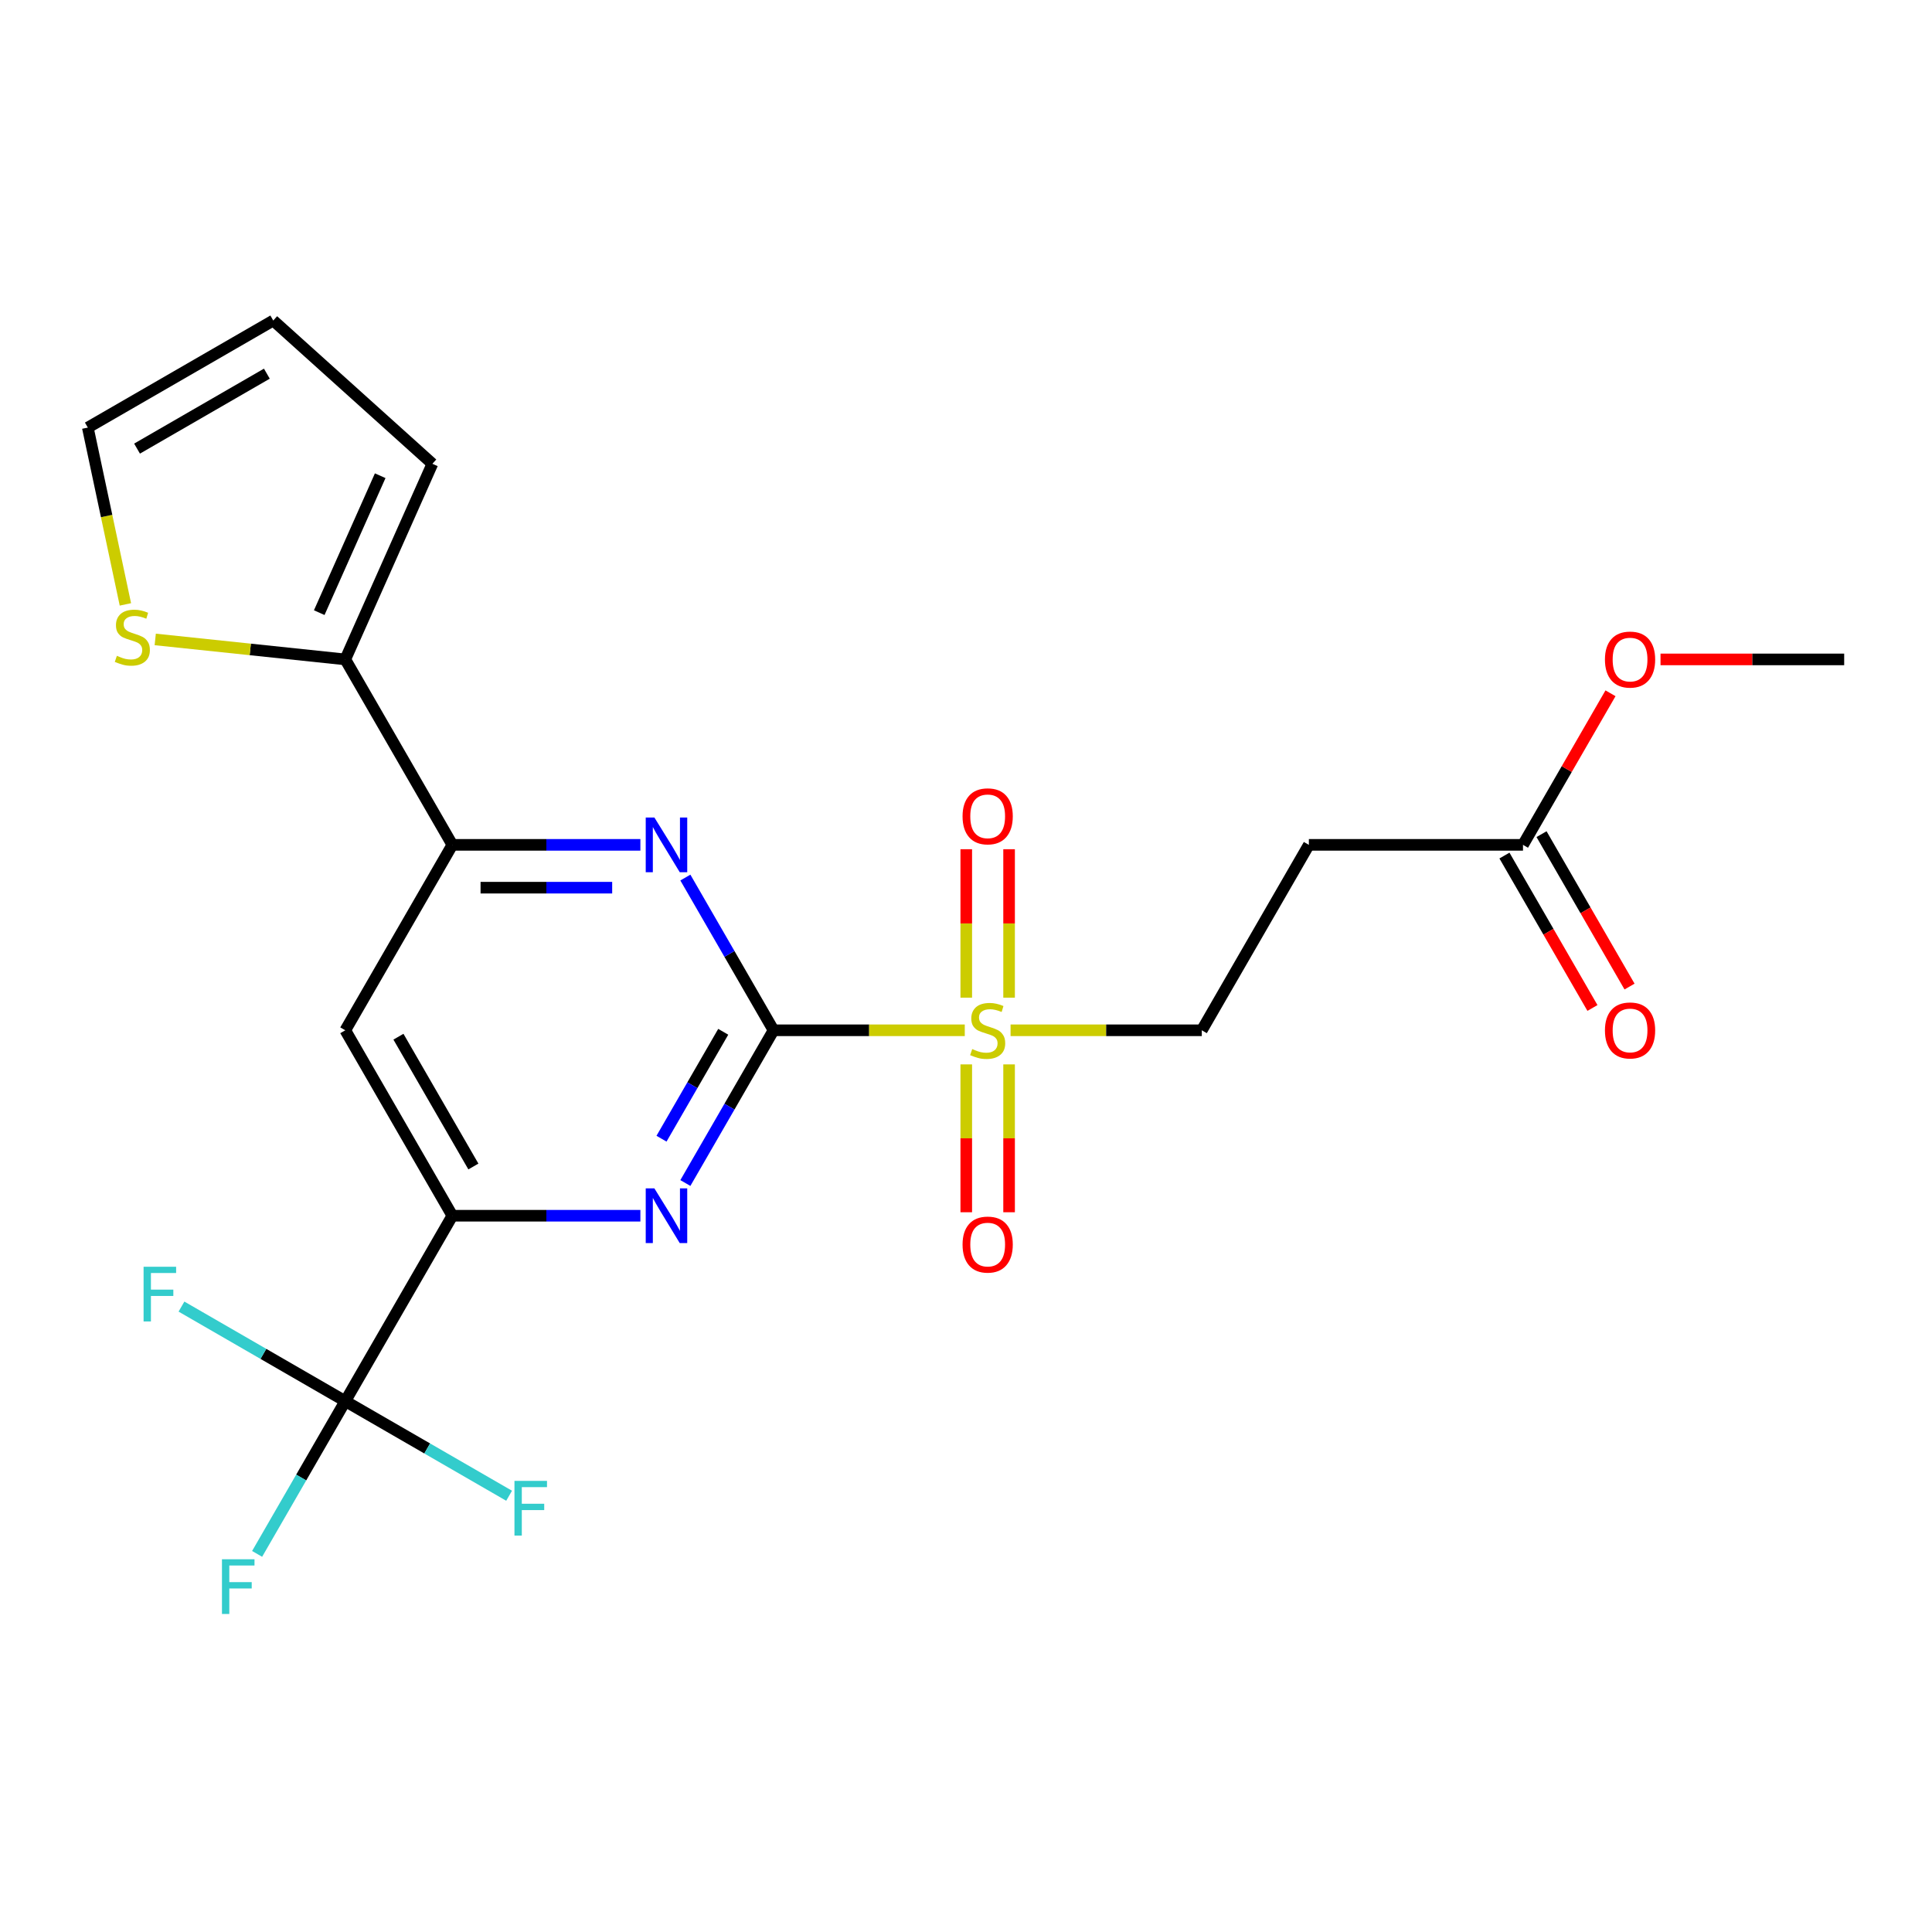 <?xml version='1.0' encoding='iso-8859-1'?>
<svg version='1.1' baseProfile='full'
              xmlns='http://www.w3.org/2000/svg'
                      xmlns:rdkit='http://www.rdkit.org/xml'
                      xmlns:xlink='http://www.w3.org/1999/xlink'
                  xml:space='preserve'
width='1000px' height='1000px' viewBox='0 0 1000 1000'>
<!-- END OF HEADER -->
<rect style='opacity:1.0;fill:#FFFFFF;stroke:none' width='1000' height='1000' x='0' y='0'> </rect>
<path class='bond-0' d='M 400.386,533.277 L 449.877,533.277' style='fill:none;fill-rule:evenodd;stroke:#000000;stroke-width:6px;stroke-linecap:butt;stroke-linejoin:miter;stroke-opacity:1' />
<path class='bond-0' d='M 449.877,533.277 L 499.367,533.277' style='fill:none;fill-rule:evenodd;stroke:#CCCC00;stroke-width:6px;stroke-linecap:butt;stroke-linejoin:miter;stroke-opacity:1' />
<path class='bond-1' d='M 400.386,533.277 L 377.566,572.804' style='fill:none;fill-rule:evenodd;stroke:#000000;stroke-width:6px;stroke-linecap:butt;stroke-linejoin:miter;stroke-opacity:1' />
<path class='bond-1' d='M 377.566,572.804 L 354.745,612.33' style='fill:none;fill-rule:evenodd;stroke:#0000FF;stroke-width:6px;stroke-linecap:butt;stroke-linejoin:miter;stroke-opacity:1' />
<path class='bond-1' d='M 374.343,534.052 L 358.369,561.721' style='fill:none;fill-rule:evenodd;stroke:#000000;stroke-width:6px;stroke-linecap:butt;stroke-linejoin:miter;stroke-opacity:1' />
<path class='bond-1' d='M 358.369,561.721 L 342.395,589.389' style='fill:none;fill-rule:evenodd;stroke:#0000FF;stroke-width:6px;stroke-linecap:butt;stroke-linejoin:miter;stroke-opacity:1' />
<path class='bond-2' d='M 400.386,533.277 L 377.566,493.751' style='fill:none;fill-rule:evenodd;stroke:#000000;stroke-width:6px;stroke-linecap:butt;stroke-linejoin:miter;stroke-opacity:1' />
<path class='bond-2' d='M 377.566,493.751 L 354.745,454.225' style='fill:none;fill-rule:evenodd;stroke:#0000FF;stroke-width:6px;stroke-linecap:butt;stroke-linejoin:miter;stroke-opacity:1' />
<path class='bond-9' d='M 523.069,533.277 L 572.559,533.277' style='fill:none;fill-rule:evenodd;stroke:#CCCC00;stroke-width:6px;stroke-linecap:butt;stroke-linejoin:miter;stroke-opacity:1' />
<path class='bond-9' d='M 572.559,533.277 L 622.05,533.277' style='fill:none;fill-rule:evenodd;stroke:#000000;stroke-width:6px;stroke-linecap:butt;stroke-linejoin:miter;stroke-opacity:1' />
<path class='bond-12' d='M 522.301,516.387 L 522.301,477.97' style='fill:none;fill-rule:evenodd;stroke:#CCCC00;stroke-width:6px;stroke-linecap:butt;stroke-linejoin:miter;stroke-opacity:1' />
<path class='bond-12' d='M 522.301,477.97 L 522.301,439.554' style='fill:none;fill-rule:evenodd;stroke:#FF0000;stroke-width:6px;stroke-linecap:butt;stroke-linejoin:miter;stroke-opacity:1' />
<path class='bond-12' d='M 500.135,516.387 L 500.135,477.97' style='fill:none;fill-rule:evenodd;stroke:#CCCC00;stroke-width:6px;stroke-linecap:butt;stroke-linejoin:miter;stroke-opacity:1' />
<path class='bond-12' d='M 500.135,477.97 L 500.135,439.554' style='fill:none;fill-rule:evenodd;stroke:#FF0000;stroke-width:6px;stroke-linecap:butt;stroke-linejoin:miter;stroke-opacity:1' />
<path class='bond-13' d='M 500.135,550.928 L 500.135,589.194' style='fill:none;fill-rule:evenodd;stroke:#CCCC00;stroke-width:6px;stroke-linecap:butt;stroke-linejoin:miter;stroke-opacity:1' />
<path class='bond-13' d='M 500.135,589.194 L 500.135,627.46' style='fill:none;fill-rule:evenodd;stroke:#FF0000;stroke-width:6px;stroke-linecap:butt;stroke-linejoin:miter;stroke-opacity:1' />
<path class='bond-13' d='M 522.301,550.928 L 522.301,589.194' style='fill:none;fill-rule:evenodd;stroke:#CCCC00;stroke-width:6px;stroke-linecap:butt;stroke-linejoin:miter;stroke-opacity:1' />
<path class='bond-13' d='M 522.301,589.194 L 522.301,627.46' style='fill:none;fill-rule:evenodd;stroke:#FF0000;stroke-width:6px;stroke-linecap:butt;stroke-linejoin:miter;stroke-opacity:1' />
<path class='bond-3' d='M 331.459,629.261 L 282.799,629.261' style='fill:none;fill-rule:evenodd;stroke:#0000FF;stroke-width:6px;stroke-linecap:butt;stroke-linejoin:miter;stroke-opacity:1' />
<path class='bond-3' d='M 282.799,629.261 L 234.138,629.261' style='fill:none;fill-rule:evenodd;stroke:#000000;stroke-width:6px;stroke-linecap:butt;stroke-linejoin:miter;stroke-opacity:1' />
<path class='bond-5' d='M 331.459,437.294 L 282.799,437.294' style='fill:none;fill-rule:evenodd;stroke:#0000FF;stroke-width:6px;stroke-linecap:butt;stroke-linejoin:miter;stroke-opacity:1' />
<path class='bond-5' d='M 282.799,437.294 L 234.138,437.294' style='fill:none;fill-rule:evenodd;stroke:#000000;stroke-width:6px;stroke-linecap:butt;stroke-linejoin:miter;stroke-opacity:1' />
<path class='bond-5' d='M 316.861,459.461 L 282.799,459.461' style='fill:none;fill-rule:evenodd;stroke:#0000FF;stroke-width:6px;stroke-linecap:butt;stroke-linejoin:miter;stroke-opacity:1' />
<path class='bond-5' d='M 282.799,459.461 L 248.737,459.461' style='fill:none;fill-rule:evenodd;stroke:#000000;stroke-width:6px;stroke-linecap:butt;stroke-linejoin:miter;stroke-opacity:1' />
<path class='bond-4' d='M 234.138,629.261 L 178.722,725.244' style='fill:none;fill-rule:evenodd;stroke:#000000;stroke-width:6px;stroke-linecap:butt;stroke-linejoin:miter;stroke-opacity:1' />
<path class='bond-23' d='M 234.138,629.261 L 178.722,533.277' style='fill:none;fill-rule:evenodd;stroke:#000000;stroke-width:6px;stroke-linecap:butt;stroke-linejoin:miter;stroke-opacity:1' />
<path class='bond-23' d='M 245.023,603.78 L 206.232,536.592' style='fill:none;fill-rule:evenodd;stroke:#000000;stroke-width:6px;stroke-linecap:butt;stroke-linejoin:miter;stroke-opacity:1' />
<path class='bond-18' d='M 178.722,725.244 L 155.902,764.77' style='fill:none;fill-rule:evenodd;stroke:#000000;stroke-width:6px;stroke-linecap:butt;stroke-linejoin:miter;stroke-opacity:1' />
<path class='bond-18' d='M 155.902,764.77 L 133.082,804.296' style='fill:none;fill-rule:evenodd;stroke:#33CCCC;stroke-width:6px;stroke-linecap:butt;stroke-linejoin:miter;stroke-opacity:1' />
<path class='bond-19' d='M 178.722,725.244 L 136.326,700.766' style='fill:none;fill-rule:evenodd;stroke:#000000;stroke-width:6px;stroke-linecap:butt;stroke-linejoin:miter;stroke-opacity:1' />
<path class='bond-19' d='M 136.326,700.766 L 93.93,676.289' style='fill:none;fill-rule:evenodd;stroke:#33CCCC;stroke-width:6px;stroke-linecap:butt;stroke-linejoin:miter;stroke-opacity:1' />
<path class='bond-20' d='M 178.722,725.244 L 221.119,749.721' style='fill:none;fill-rule:evenodd;stroke:#000000;stroke-width:6px;stroke-linecap:butt;stroke-linejoin:miter;stroke-opacity:1' />
<path class='bond-20' d='M 221.119,749.721 L 263.515,774.199' style='fill:none;fill-rule:evenodd;stroke:#33CCCC;stroke-width:6px;stroke-linecap:butt;stroke-linejoin:miter;stroke-opacity:1' />
<path class='bond-6' d='M 234.138,437.294 L 178.722,533.277' style='fill:none;fill-rule:evenodd;stroke:#000000;stroke-width:6px;stroke-linecap:butt;stroke-linejoin:miter;stroke-opacity:1' />
<path class='bond-7' d='M 234.138,437.294 L 178.722,341.311' style='fill:none;fill-rule:evenodd;stroke:#000000;stroke-width:6px;stroke-linecap:butt;stroke-linejoin:miter;stroke-opacity:1' />
<path class='bond-8' d='M 178.722,341.311 L 129.536,336.141' style='fill:none;fill-rule:evenodd;stroke:#000000;stroke-width:6px;stroke-linecap:butt;stroke-linejoin:miter;stroke-opacity:1' />
<path class='bond-8' d='M 129.536,336.141 L 80.349,330.972' style='fill:none;fill-rule:evenodd;stroke:#CCCC00;stroke-width:6px;stroke-linecap:butt;stroke-linejoin:miter;stroke-opacity:1' />
<path class='bond-14' d='M 178.722,341.311 L 223.802,240.061' style='fill:none;fill-rule:evenodd;stroke:#000000;stroke-width:6px;stroke-linecap:butt;stroke-linejoin:miter;stroke-opacity:1' />
<path class='bond-14' d='M 165.234,317.108 L 196.79,246.233' style='fill:none;fill-rule:evenodd;stroke:#000000;stroke-width:6px;stroke-linecap:butt;stroke-linejoin:miter;stroke-opacity:1' />
<path class='bond-15' d='M 64.907,312.835 L 55.181,267.076' style='fill:none;fill-rule:evenodd;stroke:#CCCC00;stroke-width:6px;stroke-linecap:butt;stroke-linejoin:miter;stroke-opacity:1' />
<path class='bond-15' d='M 55.181,267.076 L 45.455,221.316' style='fill:none;fill-rule:evenodd;stroke:#000000;stroke-width:6px;stroke-linecap:butt;stroke-linejoin:miter;stroke-opacity:1' />
<path class='bond-10' d='M 622.05,533.277 L 677.466,437.294' style='fill:none;fill-rule:evenodd;stroke:#000000;stroke-width:6px;stroke-linecap:butt;stroke-linejoin:miter;stroke-opacity:1' />
<path class='bond-11' d='M 677.466,437.294 L 788.298,437.294' style='fill:none;fill-rule:evenodd;stroke:#000000;stroke-width:6px;stroke-linecap:butt;stroke-linejoin:miter;stroke-opacity:1' />
<path class='bond-17' d='M 778.699,442.836 L 801.474,482.282' style='fill:none;fill-rule:evenodd;stroke:#000000;stroke-width:6px;stroke-linecap:butt;stroke-linejoin:miter;stroke-opacity:1' />
<path class='bond-17' d='M 801.474,482.282 L 824.248,521.728' style='fill:none;fill-rule:evenodd;stroke:#FF0000;stroke-width:6px;stroke-linecap:butt;stroke-linejoin:miter;stroke-opacity:1' />
<path class='bond-17' d='M 797.896,431.753 L 820.67,471.199' style='fill:none;fill-rule:evenodd;stroke:#000000;stroke-width:6px;stroke-linecap:butt;stroke-linejoin:miter;stroke-opacity:1' />
<path class='bond-17' d='M 820.67,471.199 L 843.445,510.645' style='fill:none;fill-rule:evenodd;stroke:#FF0000;stroke-width:6px;stroke-linecap:butt;stroke-linejoin:miter;stroke-opacity:1' />
<path class='bond-21' d='M 788.298,437.294 L 810.945,398.068' style='fill:none;fill-rule:evenodd;stroke:#000000;stroke-width:6px;stroke-linecap:butt;stroke-linejoin:miter;stroke-opacity:1' />
<path class='bond-21' d='M 810.945,398.068 L 833.592,358.842' style='fill:none;fill-rule:evenodd;stroke:#FF0000;stroke-width:6px;stroke-linecap:butt;stroke-linejoin:miter;stroke-opacity:1' />
<path class='bond-16' d='M 223.802,240.061 L 141.438,165.9' style='fill:none;fill-rule:evenodd;stroke:#000000;stroke-width:6px;stroke-linecap:butt;stroke-linejoin:miter;stroke-opacity:1' />
<path class='bond-24' d='M 45.455,221.316 L 141.438,165.9' style='fill:none;fill-rule:evenodd;stroke:#000000;stroke-width:6px;stroke-linecap:butt;stroke-linejoin:miter;stroke-opacity:1' />
<path class='bond-24' d='M 70.935,232.2 L 138.123,193.409' style='fill:none;fill-rule:evenodd;stroke:#000000;stroke-width:6px;stroke-linecap:butt;stroke-linejoin:miter;stroke-opacity:1' />
<path class='bond-22' d='M 859.484,341.311 L 907.015,341.311' style='fill:none;fill-rule:evenodd;stroke:#FF0000;stroke-width:6px;stroke-linecap:butt;stroke-linejoin:miter;stroke-opacity:1' />
<path class='bond-22' d='M 907.015,341.311 L 954.545,341.311' style='fill:none;fill-rule:evenodd;stroke:#000000;stroke-width:6px;stroke-linecap:butt;stroke-linejoin:miter;stroke-opacity:1' />
<path  class='atom-1' d='M 503.218 542.997
Q 503.538 543.117, 504.858 543.677
Q 506.178 544.237, 507.618 544.597
Q 509.098 544.917, 510.538 544.917
Q 513.218 544.917, 514.778 543.637
Q 516.338 542.317, 516.338 540.037
Q 516.338 538.477, 515.538 537.517
Q 514.778 536.557, 513.578 536.037
Q 512.378 535.517, 510.378 534.917
Q 507.858 534.157, 506.338 533.437
Q 504.858 532.717, 503.778 531.197
Q 502.738 529.677, 502.738 527.117
Q 502.738 523.557, 505.138 521.357
Q 507.578 519.157, 512.378 519.157
Q 515.658 519.157, 519.378 520.717
L 518.458 523.797
Q 515.058 522.397, 512.498 522.397
Q 509.738 522.397, 508.218 523.557
Q 506.698 524.677, 506.738 526.637
Q 506.738 528.157, 507.498 529.077
Q 508.298 529.997, 509.418 530.517
Q 510.578 531.037, 512.498 531.637
Q 515.058 532.437, 516.578 533.237
Q 518.098 534.037, 519.178 535.677
Q 520.298 537.277, 520.298 540.037
Q 520.298 543.957, 517.658 546.077
Q 515.058 548.157, 510.698 548.157
Q 508.178 548.157, 506.258 547.597
Q 504.378 547.077, 502.138 546.157
L 503.218 542.997
' fill='#CCCC00'/>
<path  class='atom-2' d='M 338.71 615.101
L 347.99 630.101
Q 348.91 631.581, 350.39 634.261
Q 351.87 636.941, 351.95 637.101
L 351.95 615.101
L 355.71 615.101
L 355.71 643.421
L 351.83 643.421
L 341.87 627.021
Q 340.71 625.101, 339.47 622.901
Q 338.27 620.701, 337.91 620.021
L 337.91 643.421
L 334.23 643.421
L 334.23 615.101
L 338.71 615.101
' fill='#0000FF'/>
<path  class='atom-3' d='M 338.71 423.134
L 347.99 438.134
Q 348.91 439.614, 350.39 442.294
Q 351.87 444.974, 351.95 445.134
L 351.95 423.134
L 355.71 423.134
L 355.71 451.454
L 351.83 451.454
L 341.87 435.054
Q 340.71 433.134, 339.47 430.934
Q 338.27 428.734, 337.91 428.054
L 337.91 451.454
L 334.23 451.454
L 334.23 423.134
L 338.71 423.134
' fill='#0000FF'/>
<path  class='atom-9' d='M 60.498 339.446
Q 60.818 339.566, 62.138 340.126
Q 63.458 340.686, 64.898 341.046
Q 66.378 341.366, 67.818 341.366
Q 70.498 341.366, 72.058 340.086
Q 73.618 338.766, 73.618 336.486
Q 73.618 334.926, 72.818 333.966
Q 72.058 333.006, 70.858 332.486
Q 69.658 331.966, 67.658 331.366
Q 65.138 330.606, 63.618 329.886
Q 62.138 329.166, 61.058 327.646
Q 60.018 326.126, 60.018 323.566
Q 60.018 320.006, 62.418 317.806
Q 64.858 315.606, 69.658 315.606
Q 72.938 315.606, 76.658 317.166
L 75.738 320.246
Q 72.338 318.846, 69.778 318.846
Q 67.018 318.846, 65.498 320.006
Q 63.978 321.126, 64.018 323.086
Q 64.018 324.606, 64.778 325.526
Q 65.578 326.446, 66.698 326.966
Q 67.858 327.486, 69.778 328.086
Q 72.338 328.886, 73.858 329.686
Q 75.378 330.486, 76.458 332.126
Q 77.578 333.726, 77.578 336.486
Q 77.578 340.406, 74.938 342.526
Q 72.338 344.606, 67.978 344.606
Q 65.458 344.606, 63.538 344.046
Q 61.658 343.526, 59.418 342.606
L 60.498 339.446
' fill='#CCCC00'/>
<path  class='atom-13' d='M 498.218 422.526
Q 498.218 415.726, 501.578 411.926
Q 504.938 408.126, 511.218 408.126
Q 517.498 408.126, 520.858 411.926
Q 524.218 415.726, 524.218 422.526
Q 524.218 429.406, 520.818 433.326
Q 517.418 437.206, 511.218 437.206
Q 504.978 437.206, 501.578 433.326
Q 498.218 429.446, 498.218 422.526
M 511.218 434.006
Q 515.538 434.006, 517.858 431.126
Q 520.218 428.206, 520.218 422.526
Q 520.218 416.966, 517.858 414.166
Q 515.538 411.326, 511.218 411.326
Q 506.898 411.326, 504.538 414.126
Q 502.218 416.926, 502.218 422.526
Q 502.218 428.246, 504.538 431.126
Q 506.898 434.006, 511.218 434.006
' fill='#FF0000'/>
<path  class='atom-14' d='M 498.218 644.189
Q 498.218 637.389, 501.578 633.589
Q 504.938 629.789, 511.218 629.789
Q 517.498 629.789, 520.858 633.589
Q 524.218 637.389, 524.218 644.189
Q 524.218 651.069, 520.818 654.989
Q 517.418 658.869, 511.218 658.869
Q 504.978 658.869, 501.578 654.989
Q 498.218 651.109, 498.218 644.189
M 511.218 655.669
Q 515.538 655.669, 517.858 652.789
Q 520.218 649.869, 520.218 644.189
Q 520.218 638.629, 517.858 635.829
Q 515.538 632.989, 511.218 632.989
Q 506.898 632.989, 504.538 635.789
Q 502.218 638.589, 502.218 644.189
Q 502.218 649.909, 504.538 652.789
Q 506.898 655.669, 511.218 655.669
' fill='#FF0000'/>
<path  class='atom-18' d='M 830.714 533.357
Q 830.714 526.557, 834.074 522.757
Q 837.434 518.957, 843.714 518.957
Q 849.994 518.957, 853.354 522.757
Q 856.714 526.557, 856.714 533.357
Q 856.714 540.237, 853.314 544.157
Q 849.914 548.037, 843.714 548.037
Q 837.474 548.037, 834.074 544.157
Q 830.714 540.277, 830.714 533.357
M 843.714 544.837
Q 848.034 544.837, 850.354 541.957
Q 852.714 539.037, 852.714 533.357
Q 852.714 527.797, 850.354 524.997
Q 848.034 522.157, 843.714 522.157
Q 839.394 522.157, 837.034 524.957
Q 834.714 527.757, 834.714 533.357
Q 834.714 539.077, 837.034 541.957
Q 839.394 544.837, 843.714 544.837
' fill='#FF0000'/>
<path  class='atom-19' d='M 114.887 807.067
L 131.727 807.067
L 131.727 810.307
L 118.687 810.307
L 118.687 818.907
L 130.287 818.907
L 130.287 822.187
L 118.687 822.187
L 118.687 835.387
L 114.887 835.387
L 114.887 807.067
' fill='#33CCCC'/>
<path  class='atom-20' d='M 74.319 655.668
L 91.159 655.668
L 91.159 658.908
L 78.119 658.908
L 78.119 667.508
L 89.719 667.508
L 89.719 670.788
L 78.119 670.788
L 78.119 683.988
L 74.319 683.988
L 74.319 655.668
' fill='#33CCCC'/>
<path  class='atom-21' d='M 266.286 766.5
L 283.126 766.5
L 283.126 769.74
L 270.086 769.74
L 270.086 778.34
L 281.686 778.34
L 281.686 781.62
L 270.086 781.62
L 270.086 794.82
L 266.286 794.82
L 266.286 766.5
' fill='#33CCCC'/>
<path  class='atom-22' d='M 830.714 341.391
Q 830.714 334.591, 834.074 330.791
Q 837.434 326.991, 843.714 326.991
Q 849.994 326.991, 853.354 330.791
Q 856.714 334.591, 856.714 341.391
Q 856.714 348.271, 853.314 352.191
Q 849.914 356.071, 843.714 356.071
Q 837.474 356.071, 834.074 352.191
Q 830.714 348.311, 830.714 341.391
M 843.714 352.871
Q 848.034 352.871, 850.354 349.991
Q 852.714 347.071, 852.714 341.391
Q 852.714 335.831, 850.354 333.031
Q 848.034 330.191, 843.714 330.191
Q 839.394 330.191, 837.034 332.991
Q 834.714 335.791, 834.714 341.391
Q 834.714 347.111, 837.034 349.991
Q 839.394 352.871, 843.714 352.871
' fill='#FF0000'/>
</svg>
